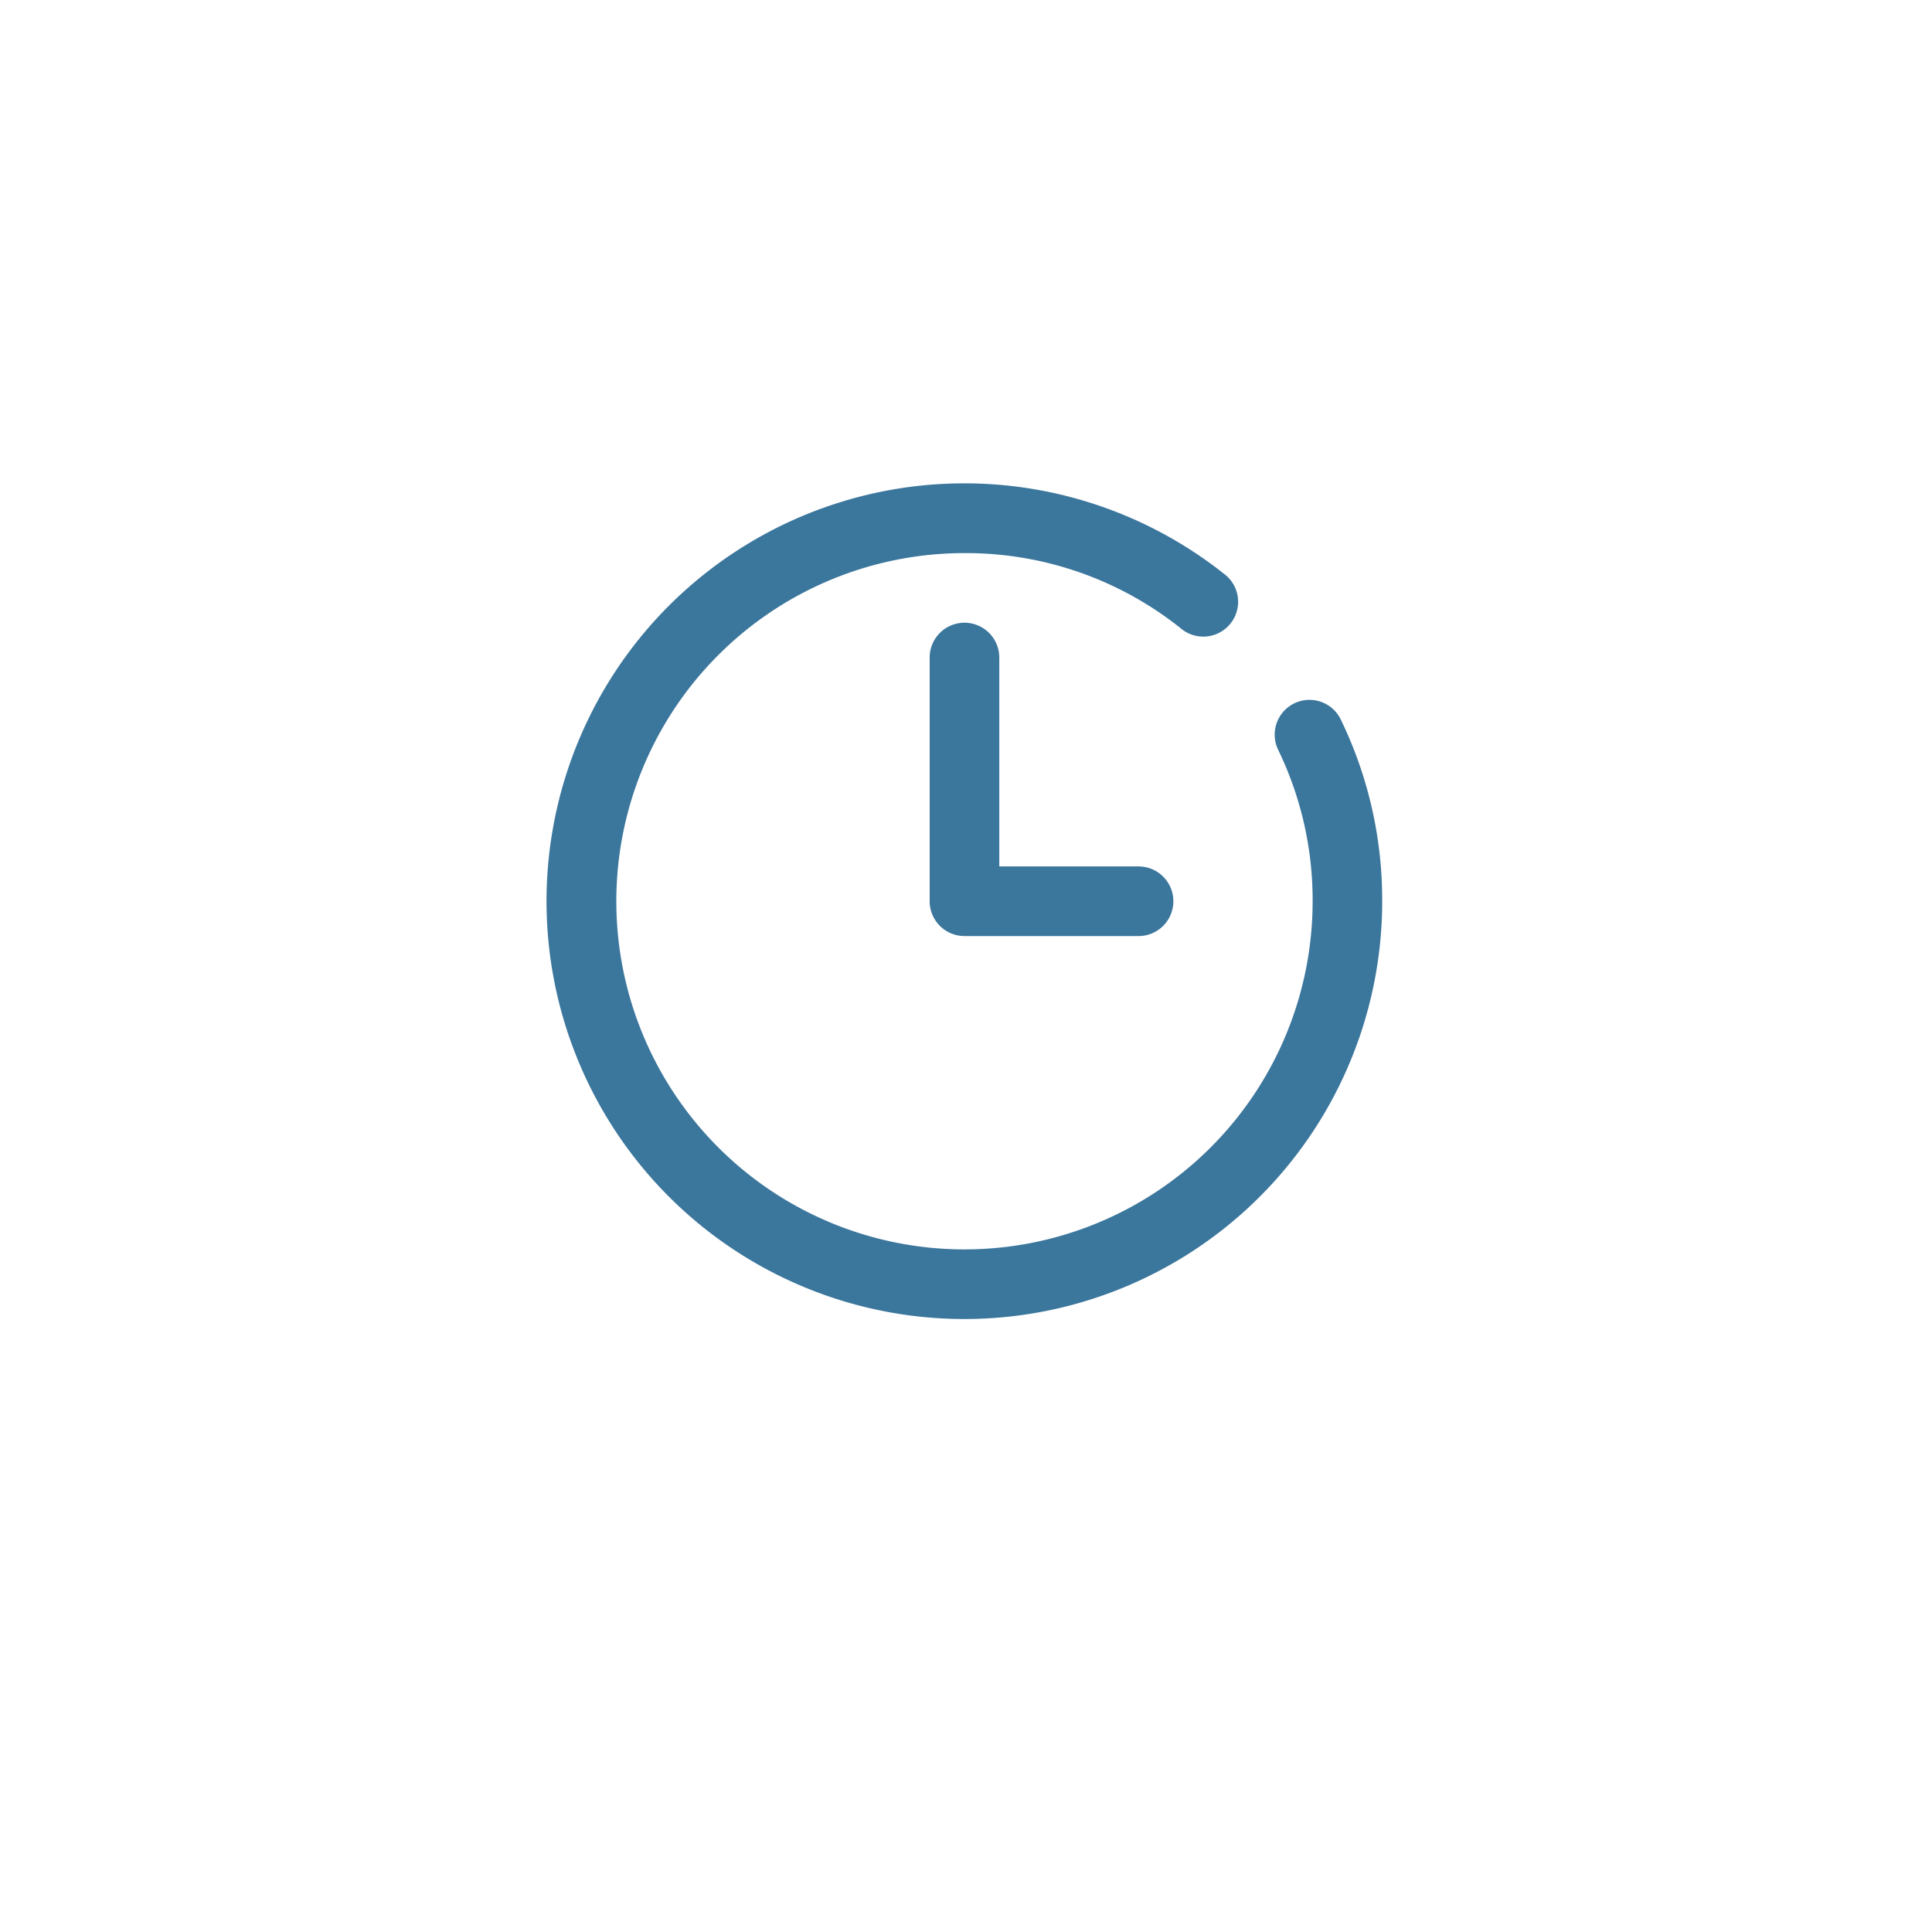 <svg xmlns="http://www.w3.org/2000/svg" xmlns:xlink="http://www.w3.org/1999/xlink" width="99" height="99" viewBox="0 0 99 99">
  <defs>
    <filter id="Pfad_10" x="0" y="0" width="99" height="99" filterUnits="userSpaceOnUse">
      <feOffset dy="3" input="SourceAlpha"/>
      <feGaussianBlur stdDeviation="3" result="blur"/>
      <feFlood flood-opacity="0.161"/>
      <feComposite operator="in" in2="blur"/>
      <feComposite in="SourceGraphic"/>
    </filter>
  </defs>
  <g id="Gruppe_60" data-name="Gruppe 60" transform="translate(-911 -1751)">
    <g transform="matrix(1, 0, 0, 1, 911, 1751)" filter="url(#Pfad_10)">
      <path id="Pfad_10-2" data-name="Pfad 10" d="M40.5,0A40.5,40.5,0,1,1,0,40.5,40.5,40.5,0,0,1,40.5,0Z" transform="translate(9 6)" fill="#fff"/>
    </g>
    <path id="Pfad_8" data-name="Pfad 8" d="M38.311,11.266a1.784,1.784,0,0,0-.829,2.382,17.659,17.659,0,0,1,1.766,7.76,17.84,17.84,0,1,1-17.84-17.84A17.626,17.626,0,0,1,32.484,7.417,1.784,1.784,0,1,0,34.7,4.624a21.411,21.411,0,1,0,8.113,16.784,21.19,21.19,0,0,0-2.123-9.313A1.782,1.782,0,0,0,38.311,11.266Zm0,0" transform="translate(939.014 1775.774)" fill="#3b769c"/>
    <path id="Pfad_9" data-name="Pfad 9" d="M177.784,64A1.785,1.785,0,0,0,176,65.784V78.272a1.785,1.785,0,0,0,1.784,1.784h8.92a1.784,1.784,0,0,0,0-3.568h-7.136v-10.7A1.785,1.785,0,0,0,177.784,64Zm0,0" transform="translate(782.638 1718.91)" fill="#3b769c"/>
  </g>
</svg>
